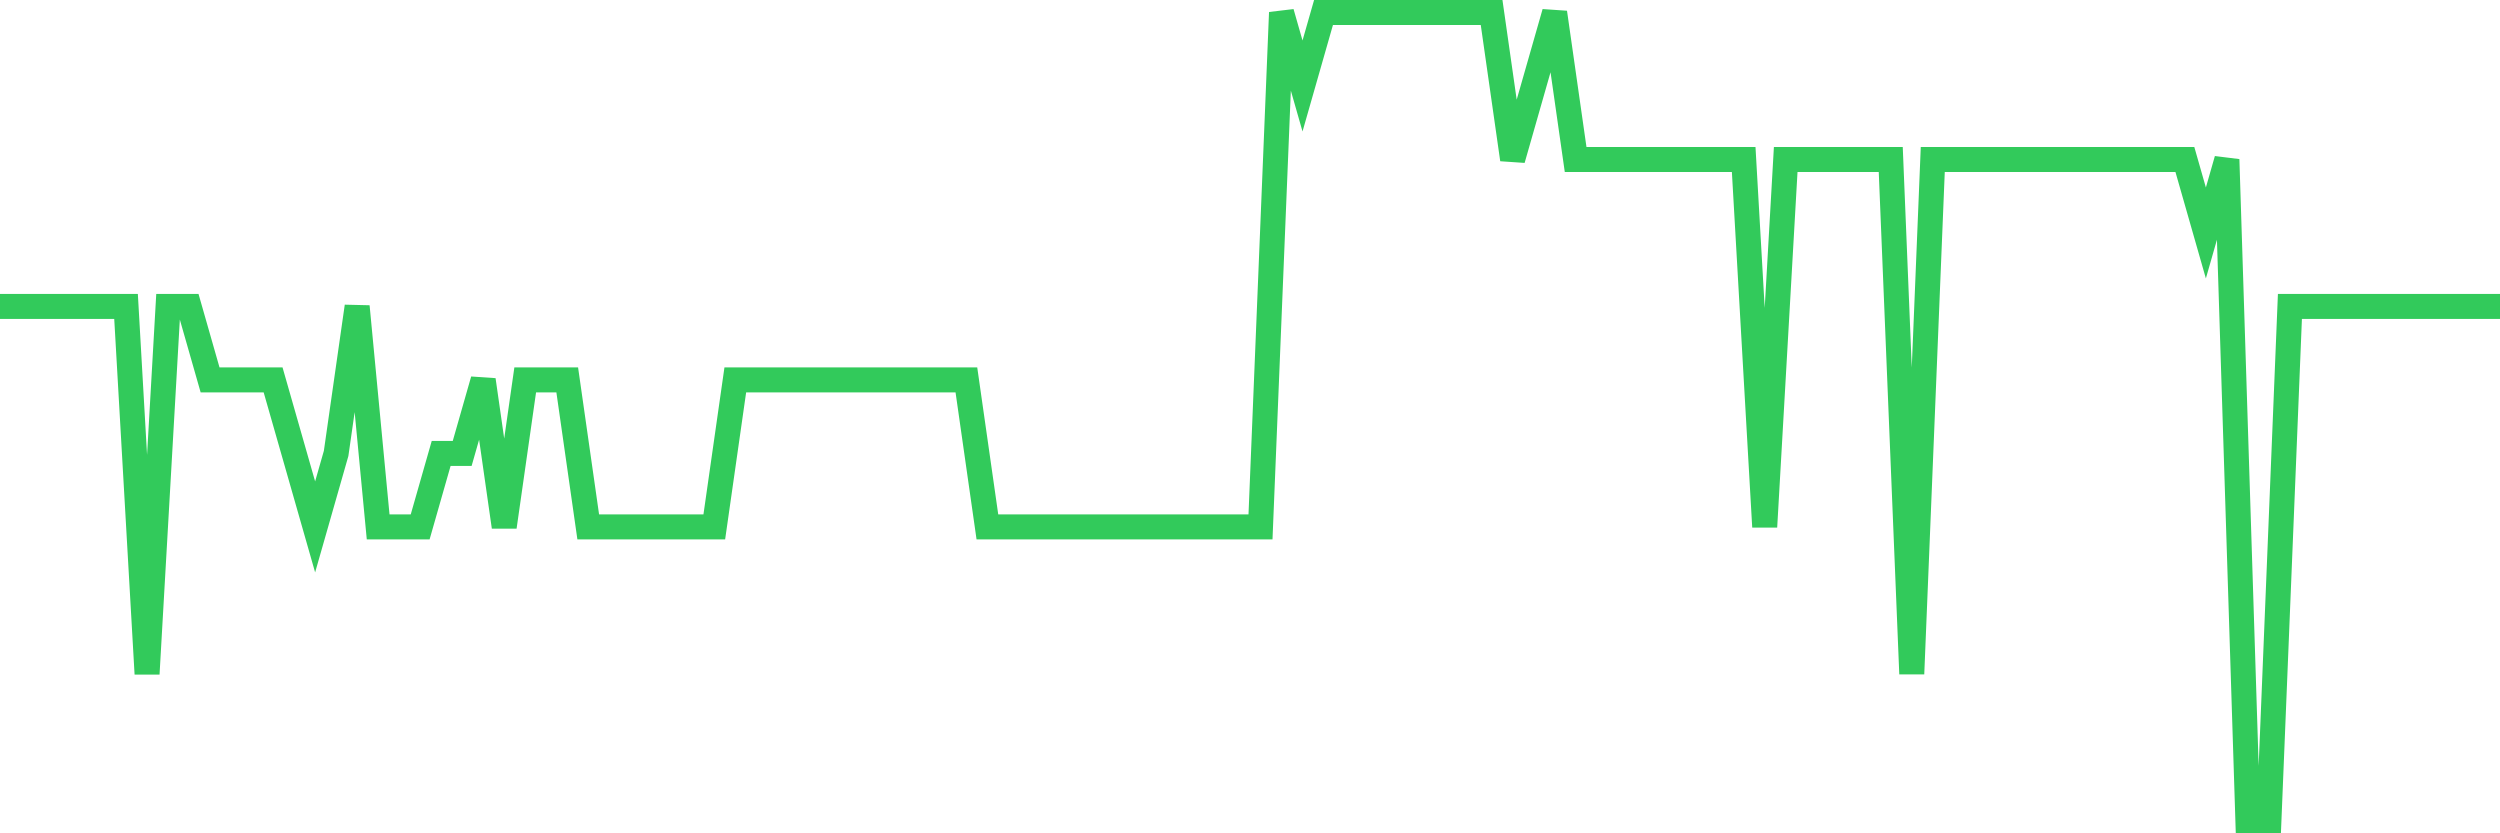<svg
  xmlns="http://www.w3.org/2000/svg"
  xmlns:xlink="http://www.w3.org/1999/xlink"
  width="120"
  height="40"
  viewBox="0 0 120 40"
  preserveAspectRatio="none"
>
  <polyline
    points="0,14.709 1.008,14.709 2.017,14.709 3.025,14.709 4.034,14.709 5.042,14.709 6.05,14.709 7.059,32.345 8.067,14.709 9.076,14.709 10.084,18.236 11.092,18.236 12.101,18.236 13.109,18.236 14.118,21.764 15.126,25.291 16.134,21.764 17.143,14.709 18.151,25.291 19.16,25.291 20.168,25.291 21.176,21.764 22.185,21.764 23.193,18.236 24.202,25.291 25.21,18.236 26.218,18.236 27.227,18.236 28.235,25.291 29.244,25.291 30.252,25.291 31.261,25.291 32.269,25.291 33.277,25.291 34.286,25.291 35.294,18.236 36.303,18.236 37.311,18.236 38.319,18.236 39.328,18.236 40.336,18.236 41.345,18.236 42.353,18.236 43.361,18.236 44.37,18.236 45.378,18.236 46.387,18.236 47.395,25.291 48.403,25.291 49.412,25.291 50.42,25.291 51.429,25.291 52.437,25.291 53.445,25.291 54.454,25.291 55.462,25.291 56.471,25.291 57.479,25.291 58.487,25.291 59.496,25.291 60.504,25.291 61.513,0.6 62.521,4.127 63.529,0.6 64.538,0.6 65.546,0.6 66.555,0.6 67.563,0.6 68.571,0.6 69.58,0.6 70.588,0.6 71.597,0.6 72.605,7.655 73.613,4.127 74.622,0.6 75.63,7.655 76.639,7.655 77.647,7.655 78.655,7.655 79.664,7.655 80.672,7.655 81.681,7.655 82.689,7.655 83.697,7.655 84.706,25.291 85.714,7.655 86.723,7.655 87.731,7.655 88.739,7.655 89.748,7.655 90.756,7.655 91.765,32.345 92.773,7.655 93.782,7.655 94.79,7.655 95.798,7.655 96.807,7.655 97.815,7.655 98.824,7.655 99.832,7.655 100.84,7.655 101.849,7.655 102.857,7.655 103.866,7.655 104.874,7.655 105.882,11.182 106.891,7.655 107.899,39.4 108.908,39.4 109.916,14.709 110.924,14.709 111.933,14.709 112.941,14.709 113.95,14.709 114.958,14.709 115.966,14.709 116.975,14.709 117.983,14.709 118.992,14.709 120,14.709"
    fill="none"
    stroke="#32ca5b"
    stroke-width="1.2"
  >
  </polyline>
</svg>
